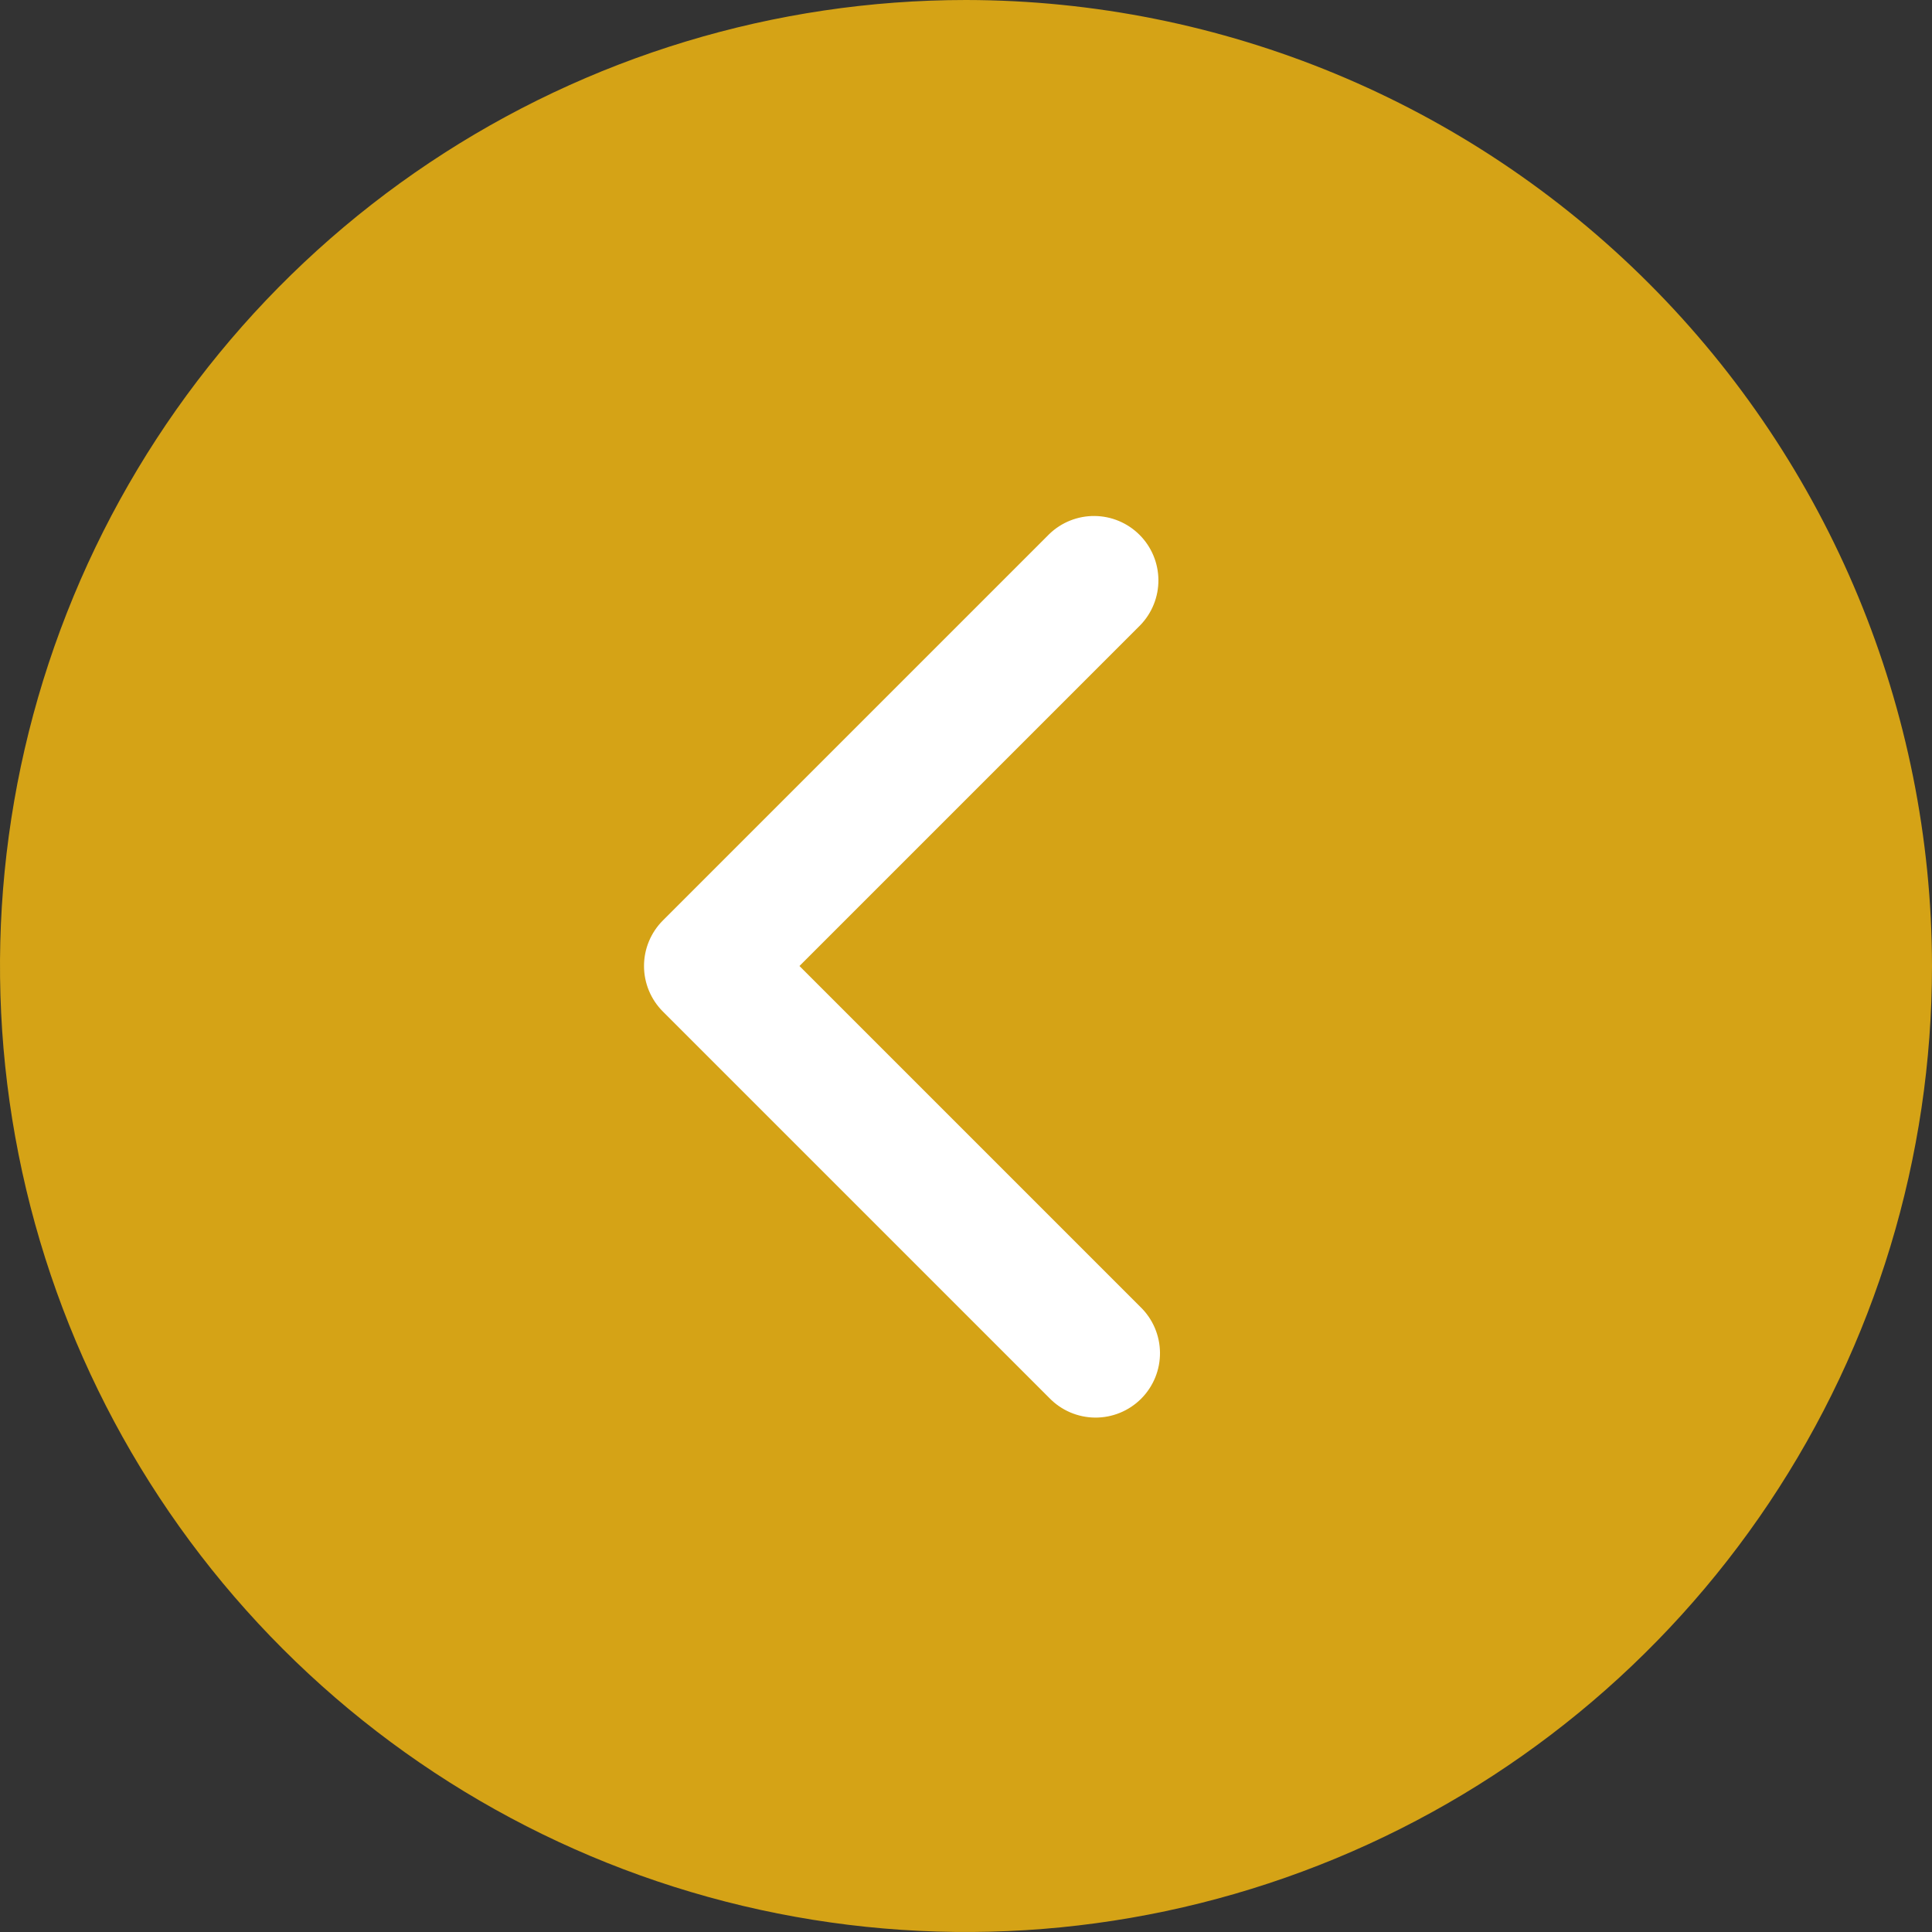 <?xml version="1.0" encoding="UTF-8"?> <svg xmlns="http://www.w3.org/2000/svg" width="512" height="512" viewBox="0 0 512 512" fill="none"><rect x="0" y="0" width="512" height="512" fill="#333333" stroke="none"/><g clip-path="url(#clip0_325_75)"><rect x="134" y="107" width="243" height="299" fill="white"></rect><path d="M256 0C205.368 0 155.873 15.014 113.774 43.144C71.675 71.273 38.863 111.255 19.487 158.033C0.111 204.811 -4.959 256.284 4.919 305.943C14.797 355.602 39.178 401.217 74.981 437.019C110.783 472.821 156.398 497.203 206.057 507.081C255.716 516.959 307.189 511.889 353.967 492.513C400.745 473.137 440.727 440.325 468.856 398.226C496.986 356.127 512 306.632 512 256C511.923 188.128 484.927 123.058 436.935 75.066C388.942 27.073 323.872 0.077 256 0ZM302.2 346.334C303.83 347.908 305.13 349.791 306.024 351.874C306.919 353.956 307.389 356.195 307.409 358.461C307.429 360.727 306.997 362.975 306.139 365.072C305.281 367.17 304.014 369.075 302.411 370.678C300.809 372.28 298.903 373.547 296.806 374.405C294.708 375.264 292.461 375.695 290.195 375.676C287.929 375.656 285.689 375.185 283.607 374.291C281.525 373.396 279.642 372.096 278.067 370.466L175.667 268.066C172.468 264.866 170.67 260.525 170.67 256C170.67 251.474 172.468 247.134 175.667 243.934L278.067 141.534C281.286 138.425 285.597 136.705 290.072 136.744C294.547 136.783 298.827 138.577 301.992 141.742C305.156 144.906 306.951 149.187 306.99 153.661C307.029 158.136 305.308 162.447 302.2 165.666L211.866 256L302.2 346.334Z" fill="#D5A316"></path></g><defs><clipPath id="clip0_325_75"><rect width="512" height="512" fill="white"></rect></clipPath></defs></svg> 